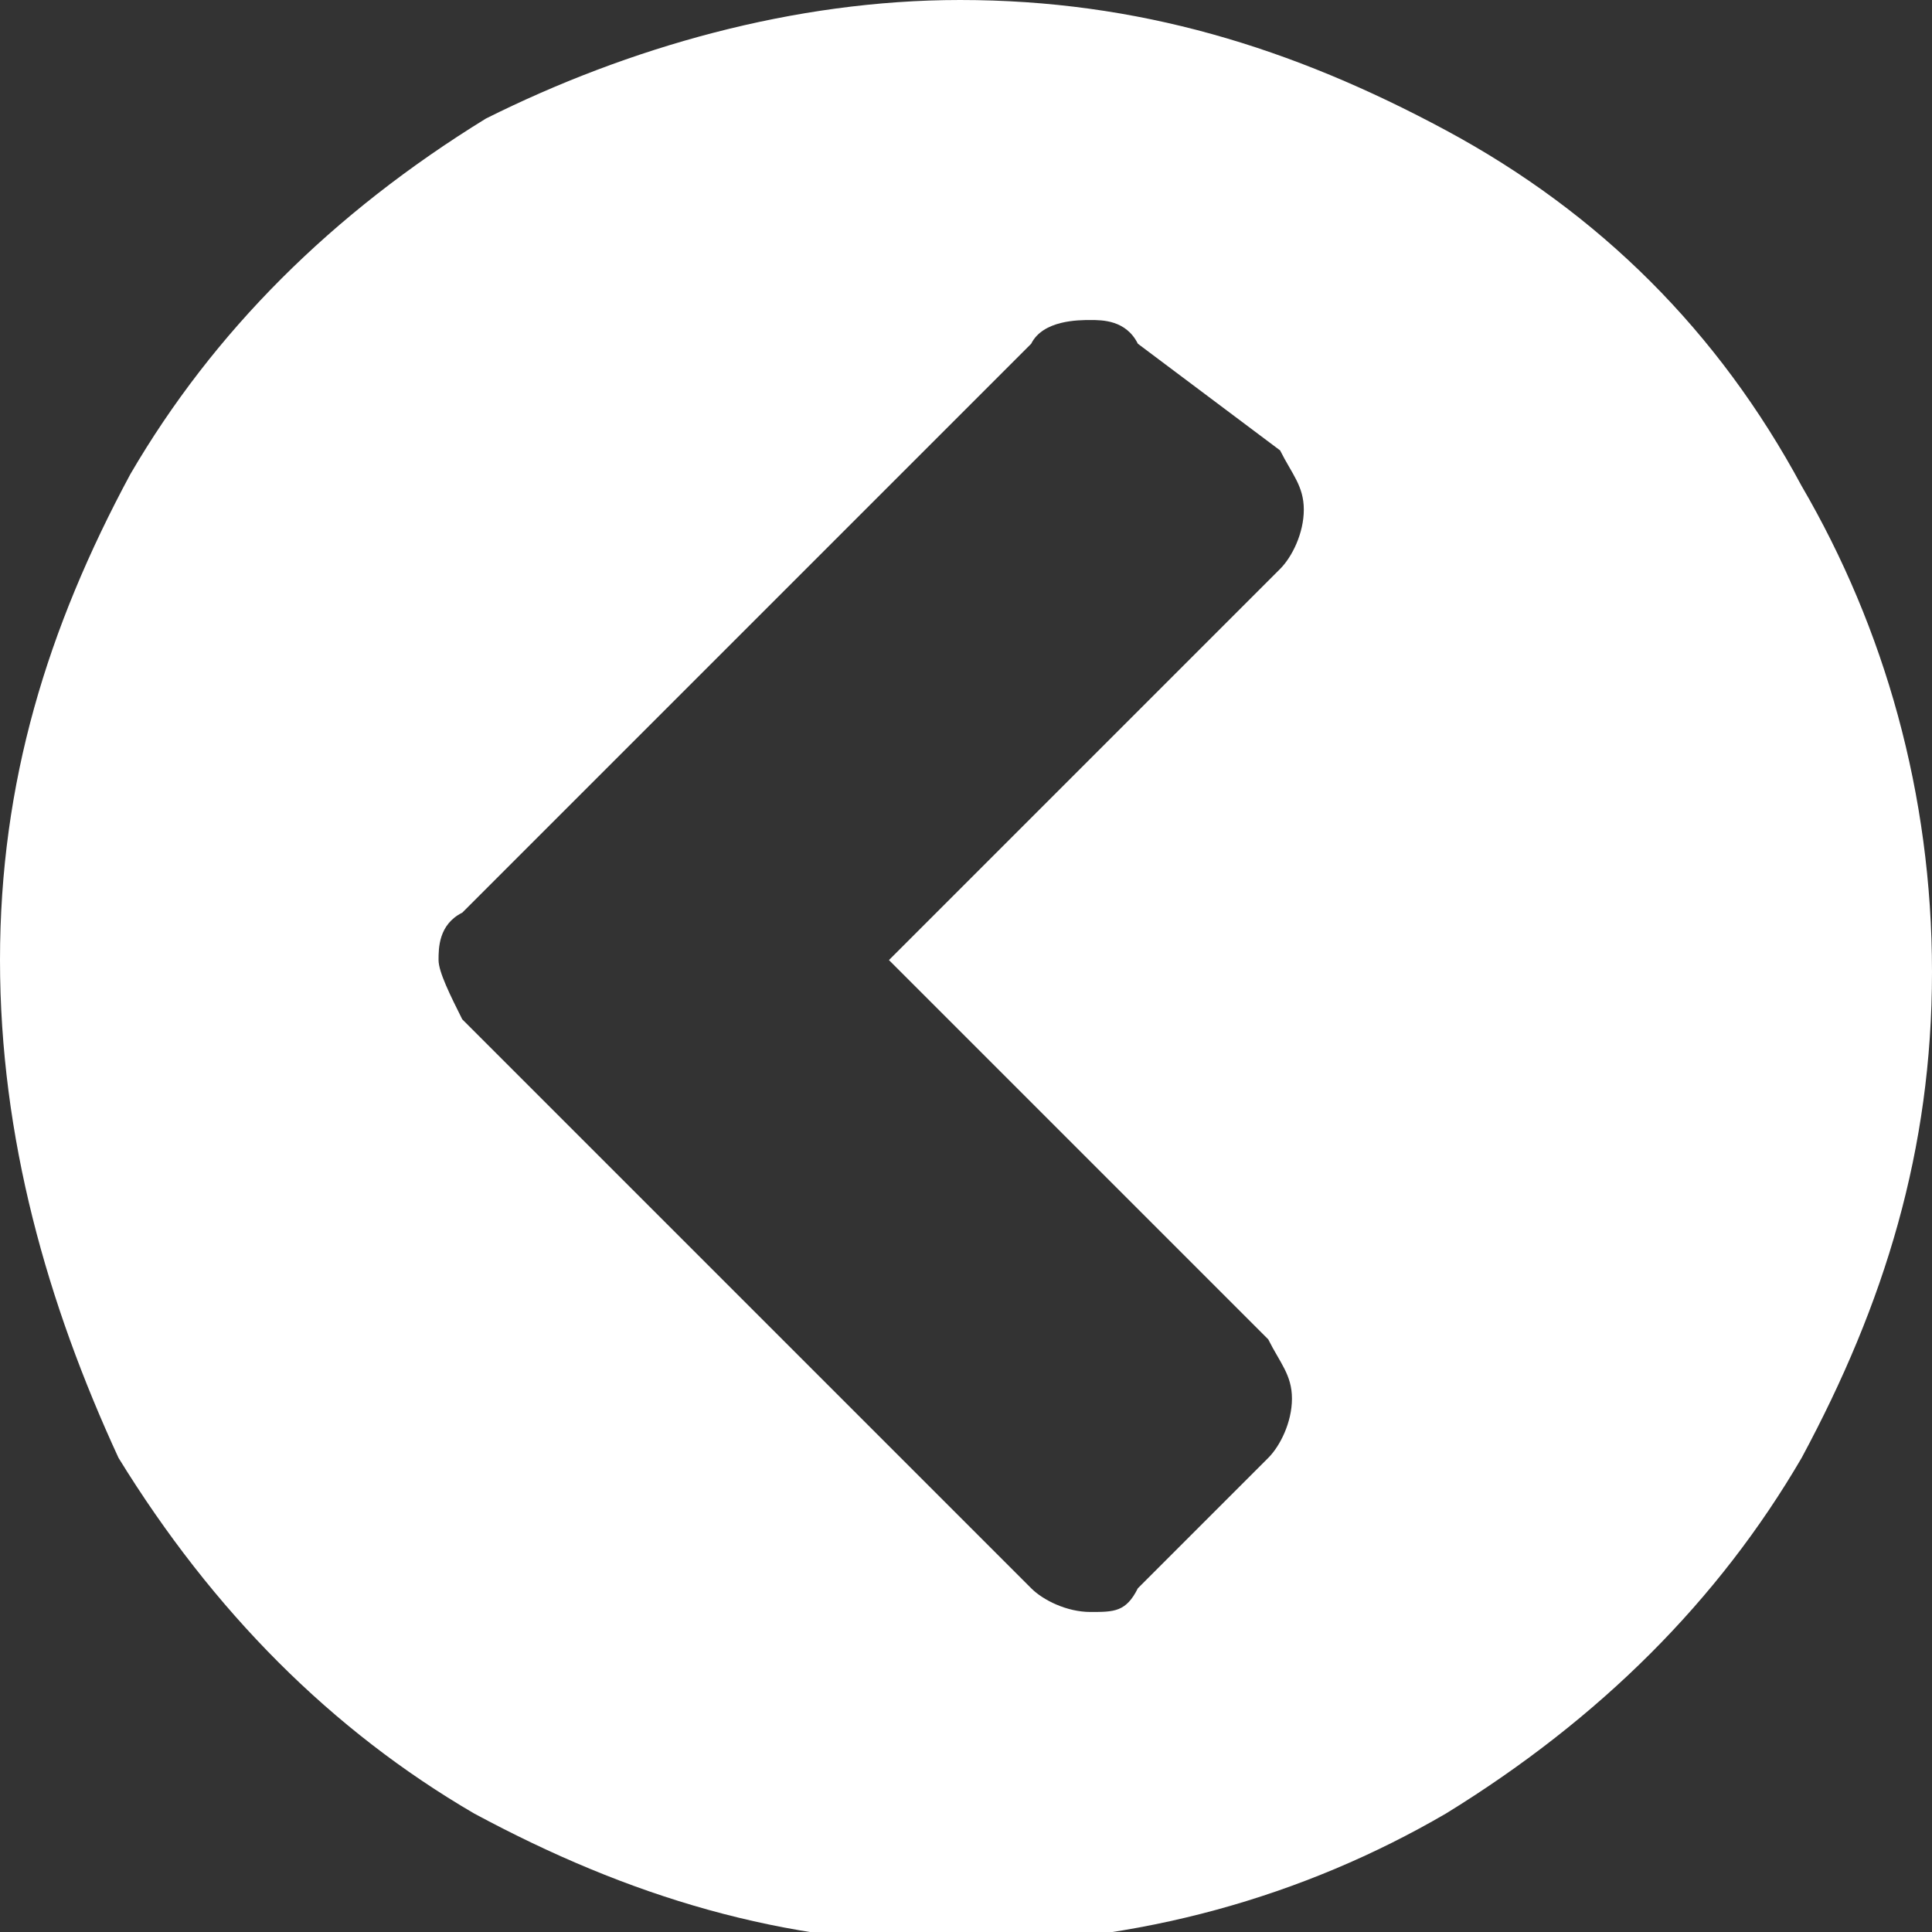 <?xml version="1.0" encoding="utf-8"?>
<!-- Generator: Adobe Illustrator 23.1.0, SVG Export Plug-In . SVG Version: 6.00 Build 0)  -->
<svg version="1.1" id="Ebene_1" xmlns="http://www.w3.org/2000/svg" xmlns:xlink="http://www.w3.org/1999/xlink" x="0px" y="0px"
	 viewBox="0 0 16.3 16.3" style="enable-background:new 0 0 16.3 16.3;" xml:space="preserve">
<rect x="0" y="0" width="16.3" height="16.3" fill="#333333" stroke="none"/>
<style type="text/css">
	.st0{fill:#FFFFFF;}
	.st1{fill:#FA9D39;}
	.st2{fill:#A3A3A3;}
</style>
<path class="st0" d="M15.2,4.1c0.7,1.2,1.1,2.6,1.1,4.1s-0.4,2.8-1.1,4.1c-0.7,1.2-1.7,2.2-3,3c-1.2,0.7-2.6,1.1-4.1,1.1
	c-1.5,0-2.8-0.4-4.1-1.1c-1.2-0.7-2.2-1.7-3-3C0.4,11,0,9.6,0,8.1s0.4-2.8,1.1-4.1c0.7-1.2,1.7-2.2,3-3C5.3,0.4,6.7,0,8.1,0
	c1.5,0,2.8,0.4,4.1,1.1C13.5,1.8,14.5,2.8,15.2,4.1z M9.6,13.4l1.1-1.1c0.1-0.1,0.2-0.3,0.2-0.5c0-0.2-0.1-0.3-0.2-0.5L7.5,8.1
	l3.3-3.3c0.1-0.1,0.2-0.3,0.2-0.5c0-0.2-0.1-0.3-0.2-0.5L9.6,2.9C9.5,2.7,9.3,2.7,9.2,2.7S8.8,2.7,8.7,2.9L3.9,7.7
	C3.7,7.8,3.7,8,3.7,8.1s0.1,0.3,0.2,0.5l4.8,4.8c0.1,0.1,0.3,0.2,0.5,0.2S9.5,13.6,9.6,13.4z"/>
</svg>
